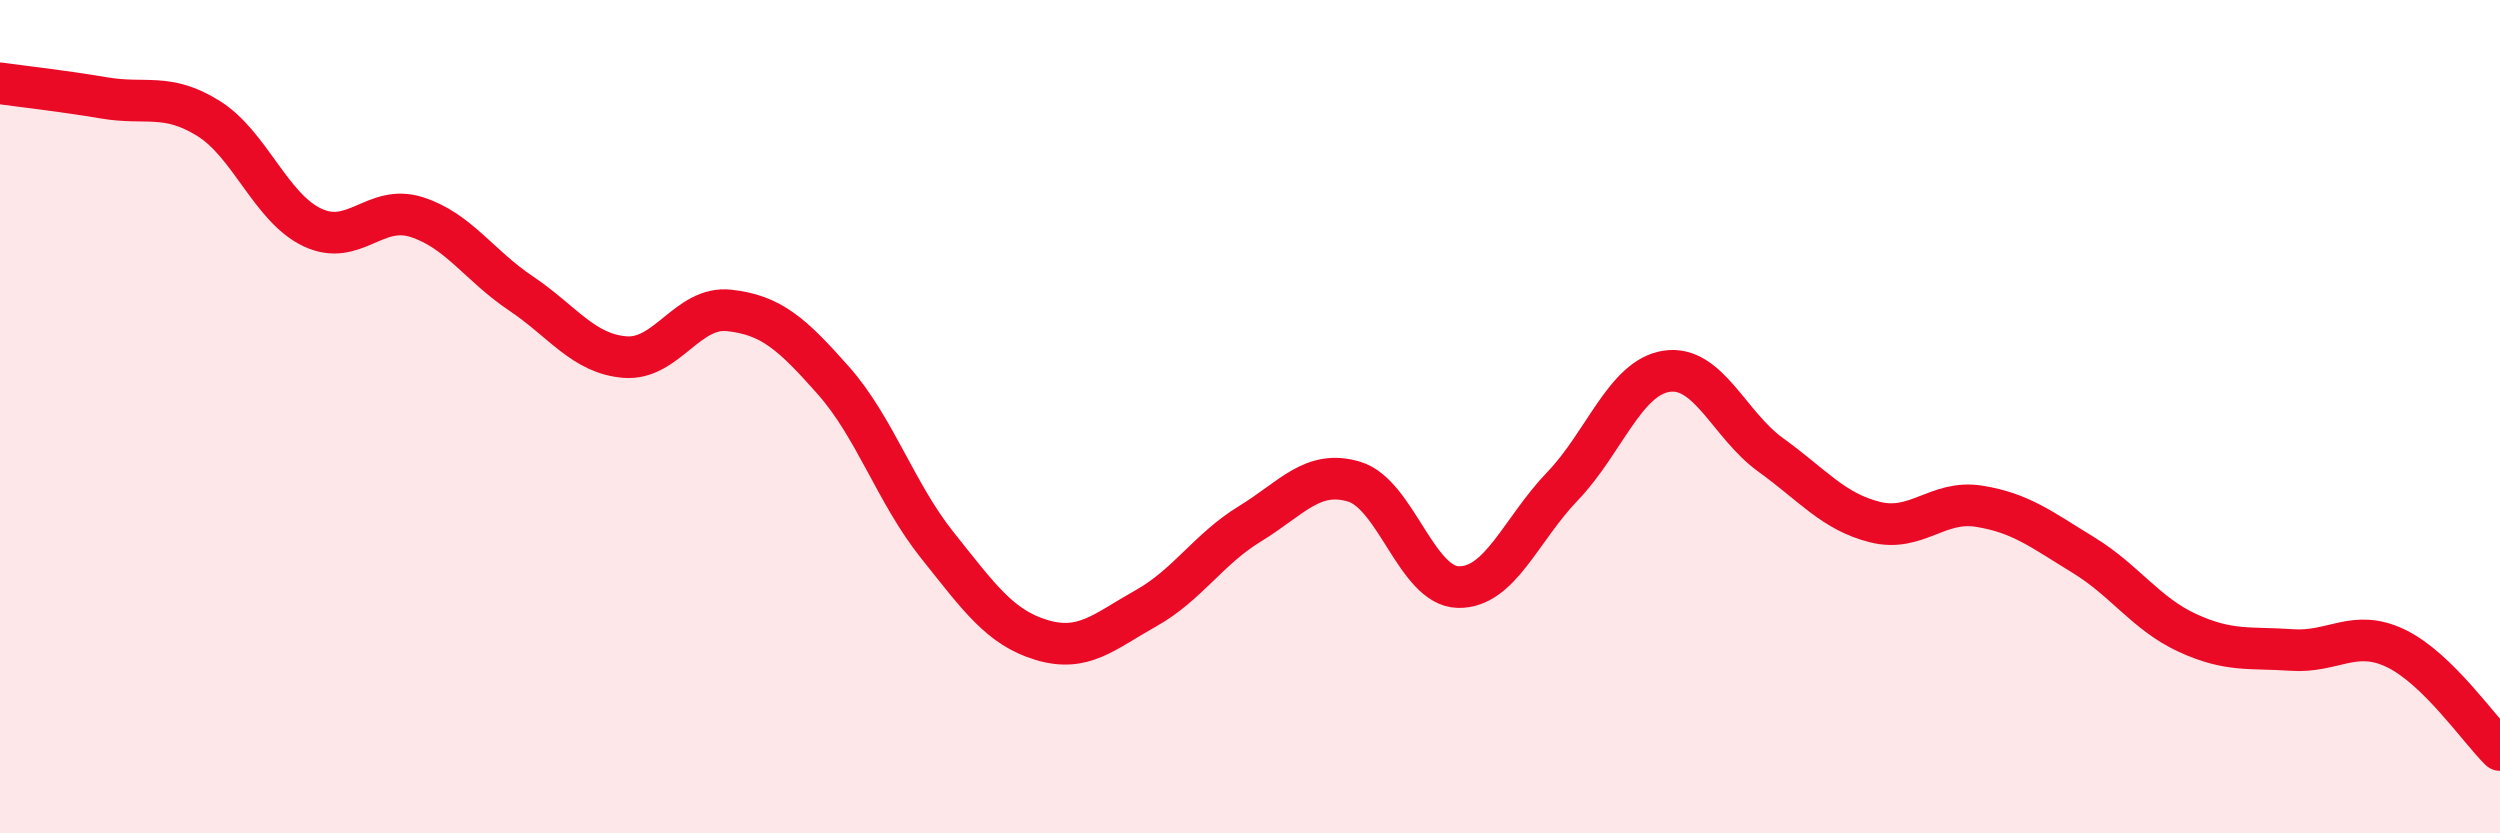
    <svg width="60" height="20" viewBox="0 0 60 20" xmlns="http://www.w3.org/2000/svg">
      <path
        d="M 0,2 C 0.5,2.07 1.5,2.18 2.5,2.35 C 3.5,2.52 4,2.22 5,2.84 C 6,3.46 6.5,4.99 7.5,5.46 C 8.5,5.93 9,4.89 10,5.21 C 11,5.53 11.5,6.37 12.5,7.04 C 13.5,7.71 14,8.49 15,8.57 C 16,8.65 16.5,7.34 17.5,7.45 C 18.5,7.56 19,8 20,9.13 C 21,10.26 21.5,11.84 22.5,13.09 C 23.5,14.34 24,15.06 25,15.36 C 26,15.66 26.5,15.16 27.5,14.6 C 28.5,14.04 29,13.18 30,12.57 C 31,11.96 31.5,11.26 32.5,11.56 C 33.5,11.86 34,14.07 35,14.09 C 36,14.11 36.5,12.71 37.5,11.67 C 38.5,10.63 39,9.06 40,8.91 C 41,8.76 41.5,10.2 42.5,10.92 C 43.5,11.64 44,12.28 45,12.53 C 46,12.78 46.5,11.99 47.5,12.15 C 48.5,12.31 49,12.71 50,13.32 C 51,13.93 51.5,14.73 52.5,15.19 C 53.5,15.65 54,15.53 55,15.6 C 56,15.67 56.5,15.08 57.5,15.56 C 58.5,16.04 59.5,17.51 60,18L60 20L0 20Z"
        fill="#EB0A25"
        opacity="0.1"
        stroke-linecap="round"
        stroke-linejoin="round"
      />
      <path
        d="M 0,2 C 0.5,2.07 1.5,2.18 2.5,2.35 C 3.5,2.52 4,2.22 5,2.84 C 6,3.46 6.5,4.99 7.5,5.46 C 8.5,5.93 9,4.89 10,5.21 C 11,5.53 11.5,6.37 12.5,7.04 C 13.5,7.71 14,8.49 15,8.57 C 16,8.65 16.5,7.34 17.5,7.45 C 18.5,7.56 19,8 20,9.13 C 21,10.26 21.5,11.84 22.5,13.09 C 23.5,14.34 24,15.06 25,15.36 C 26,15.66 26.5,15.16 27.5,14.6 C 28.5,14.04 29,13.18 30,12.57 C 31,11.96 31.5,11.26 32.5,11.56 C 33.5,11.86 34,14.07 35,14.09 C 36,14.11 36.5,12.71 37.5,11.67 C 38.5,10.63 39,9.06 40,8.91 C 41,8.76 41.5,10.2 42.5,10.92 C 43.5,11.64 44,12.28 45,12.53 C 46,12.78 46.5,11.99 47.5,12.15 C 48.5,12.31 49,12.71 50,13.32 C 51,13.93 51.5,14.73 52.5,15.19 C 53.5,15.65 54,15.53 55,15.6 C 56,15.67 56.5,15.08 57.5,15.56 C 58.5,16.04 59.5,17.51 60,18"
        stroke="#EB0A25"
        stroke-width="1"
        fill="none"
        stroke-linecap="round"
        stroke-linejoin="round"
      />
    </svg>
  
